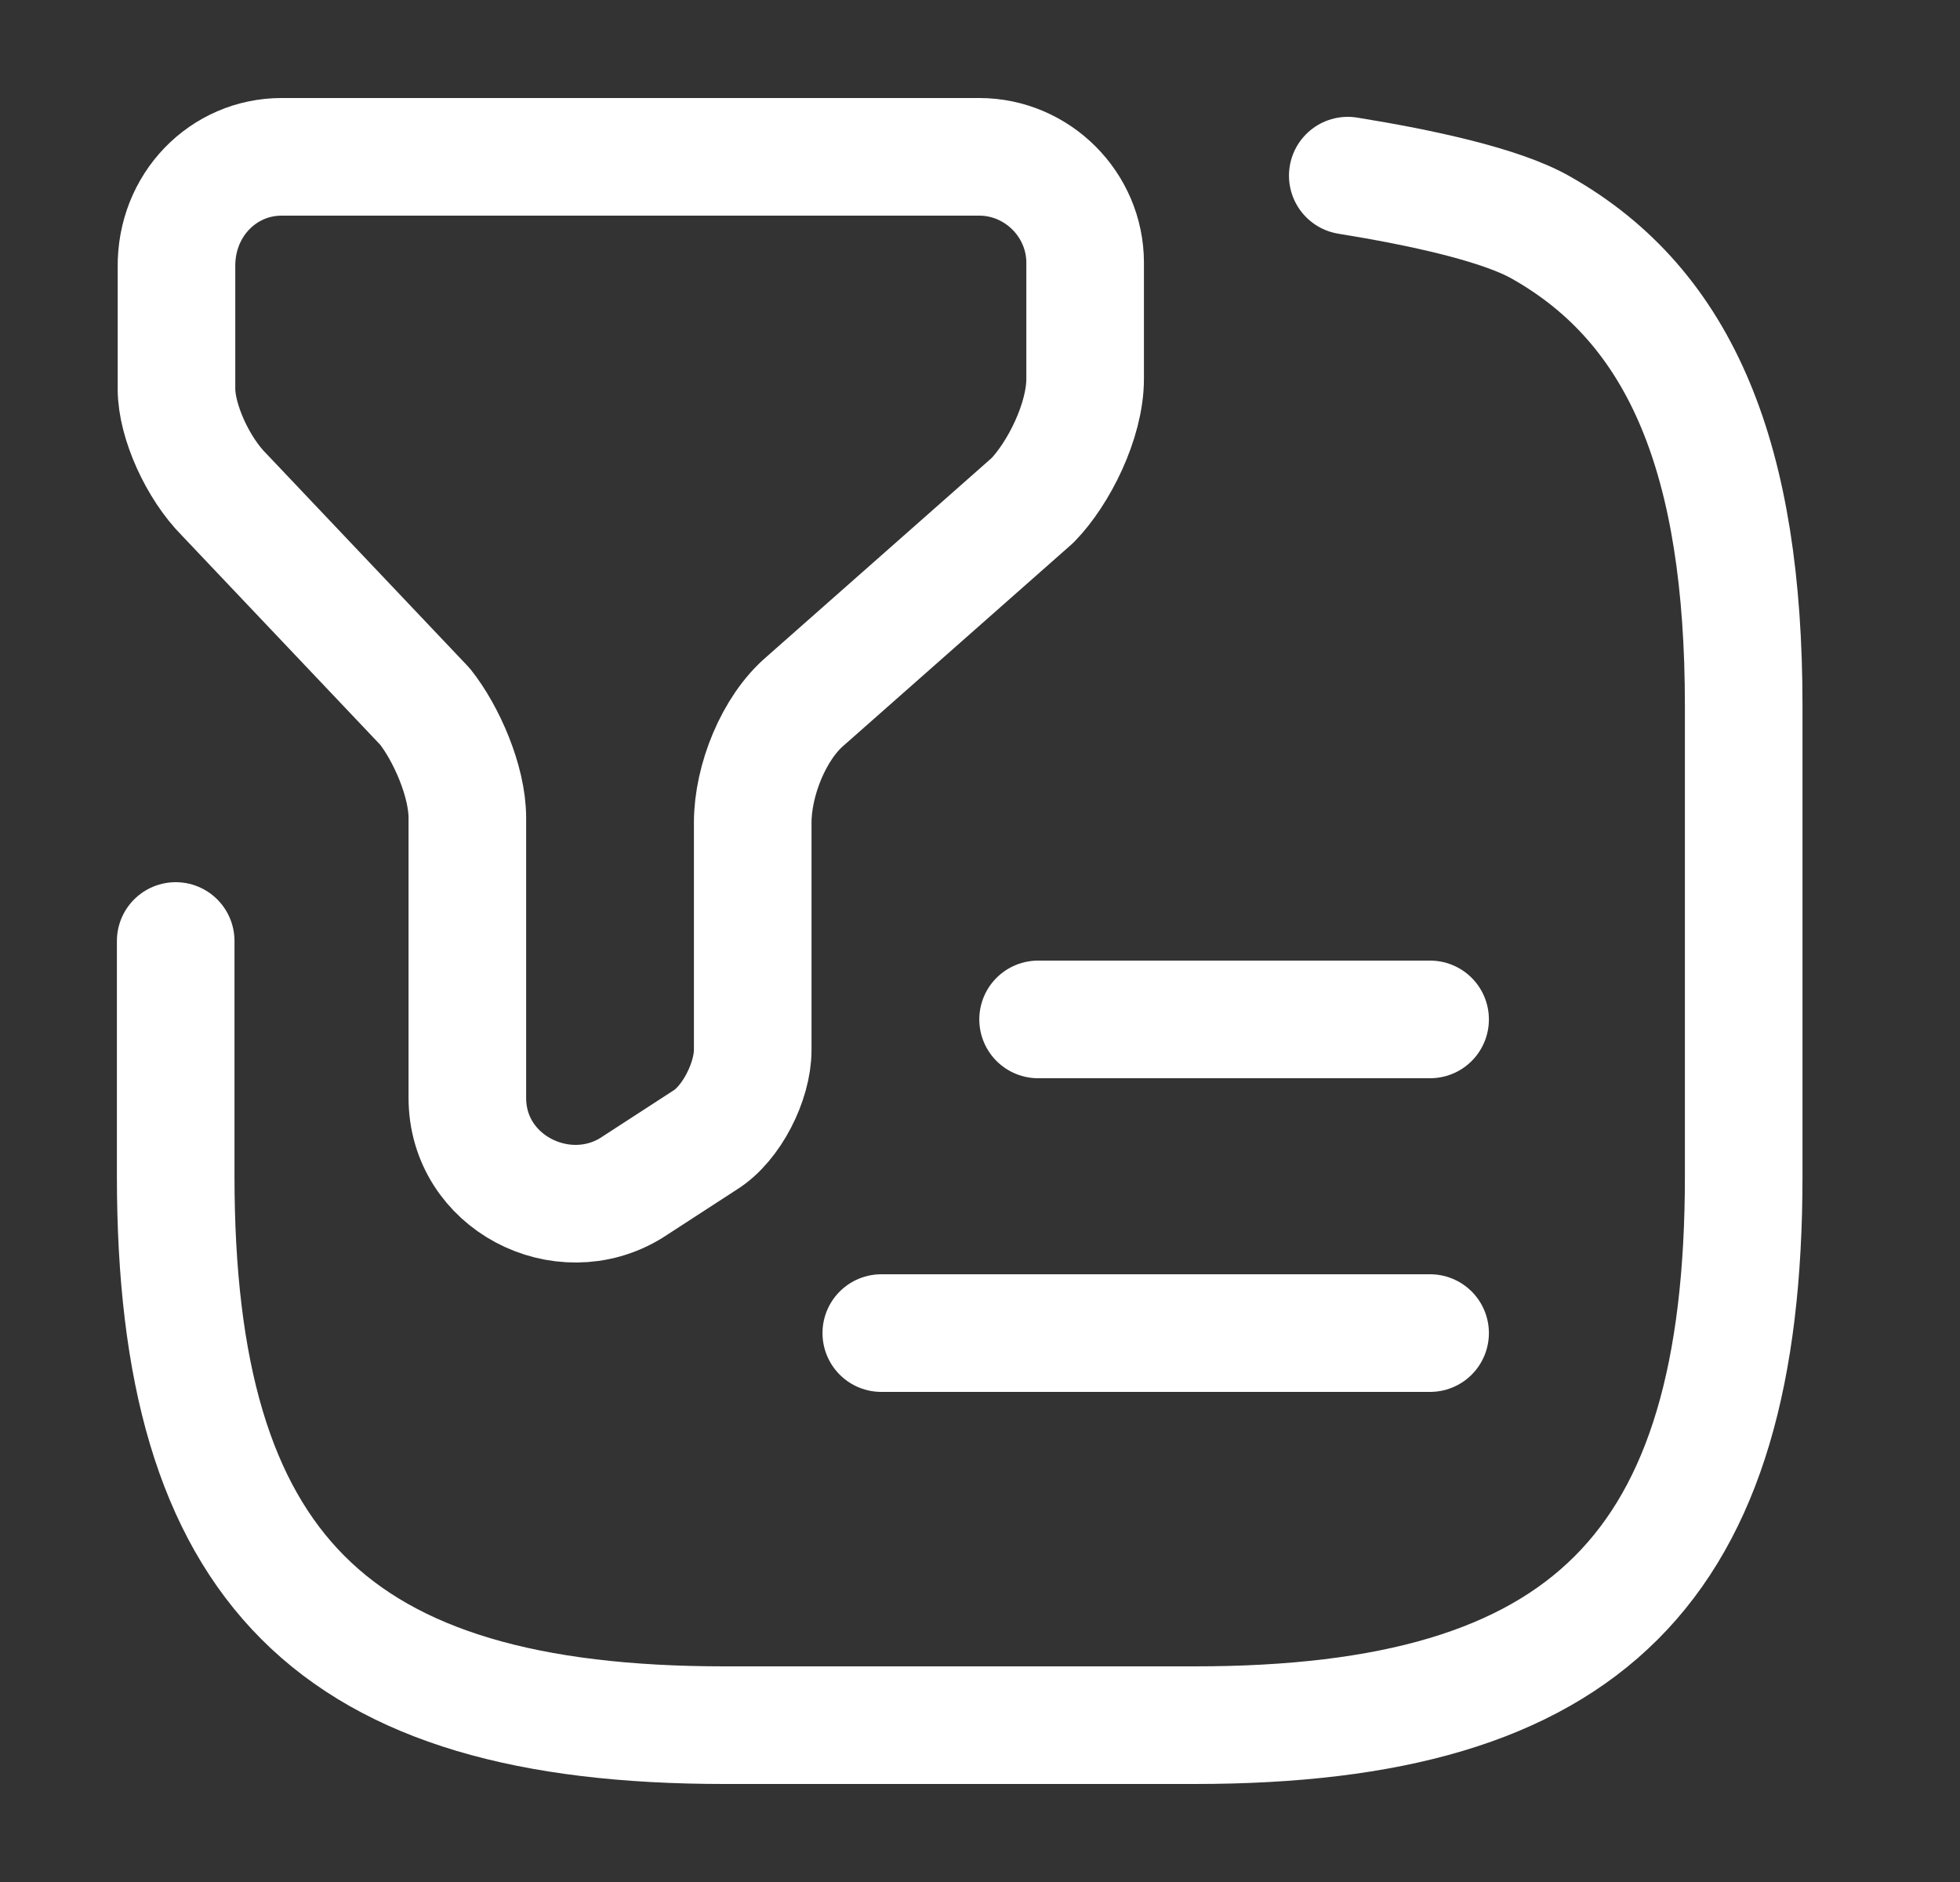 <svg width="25" height="24" viewBox="0 0 25 24" fill="none" xmlns="http://www.w3.org/2000/svg">
<rect x="0" y="0" width="25" height="24" fill="#333333" stroke="none"/>
<g id="Iconsax/Linear/documentfilter">
<path id="Vector" d="M3.591 2H12.491C13.231 2 13.841 2.61 13.841 3.35V4.83C13.841 5.37 13.501 6.04 13.171 6.38L10.271 8.94C9.871 9.28 9.601 9.95 9.601 10.49V13.39C9.601 13.79 9.331 14.33 8.991 14.54L8.051 15.15C7.171 15.69 5.961 15.08 5.961 14V10.43C5.961 9.96 5.691 9.35 5.421 9.01L2.861 6.31C2.521 5.97 2.251 5.37 2.251 4.96V3.41C2.241 2.61 2.851 2 3.591 2Z" stroke="white" stroke-width="1.5" stroke-miterlimit="10" stroke-linecap="round" stroke-linejoin="round"/>
<path id="Vector_2" d="M2.241 12V15C2.241 20 4.241 22 9.241 22H15.241C20.241 22 22.241 20 22.241 15V9C22.241 5.88 21.461 3.92 19.651 2.9C19.141 2.61 18.121 2.39 17.191 2.24M13.241 13H18.241M11.241 17H18.241" stroke="white" stroke-width="1.5" stroke-linecap="round" stroke-linejoin="round"/>
</g>
</svg>
